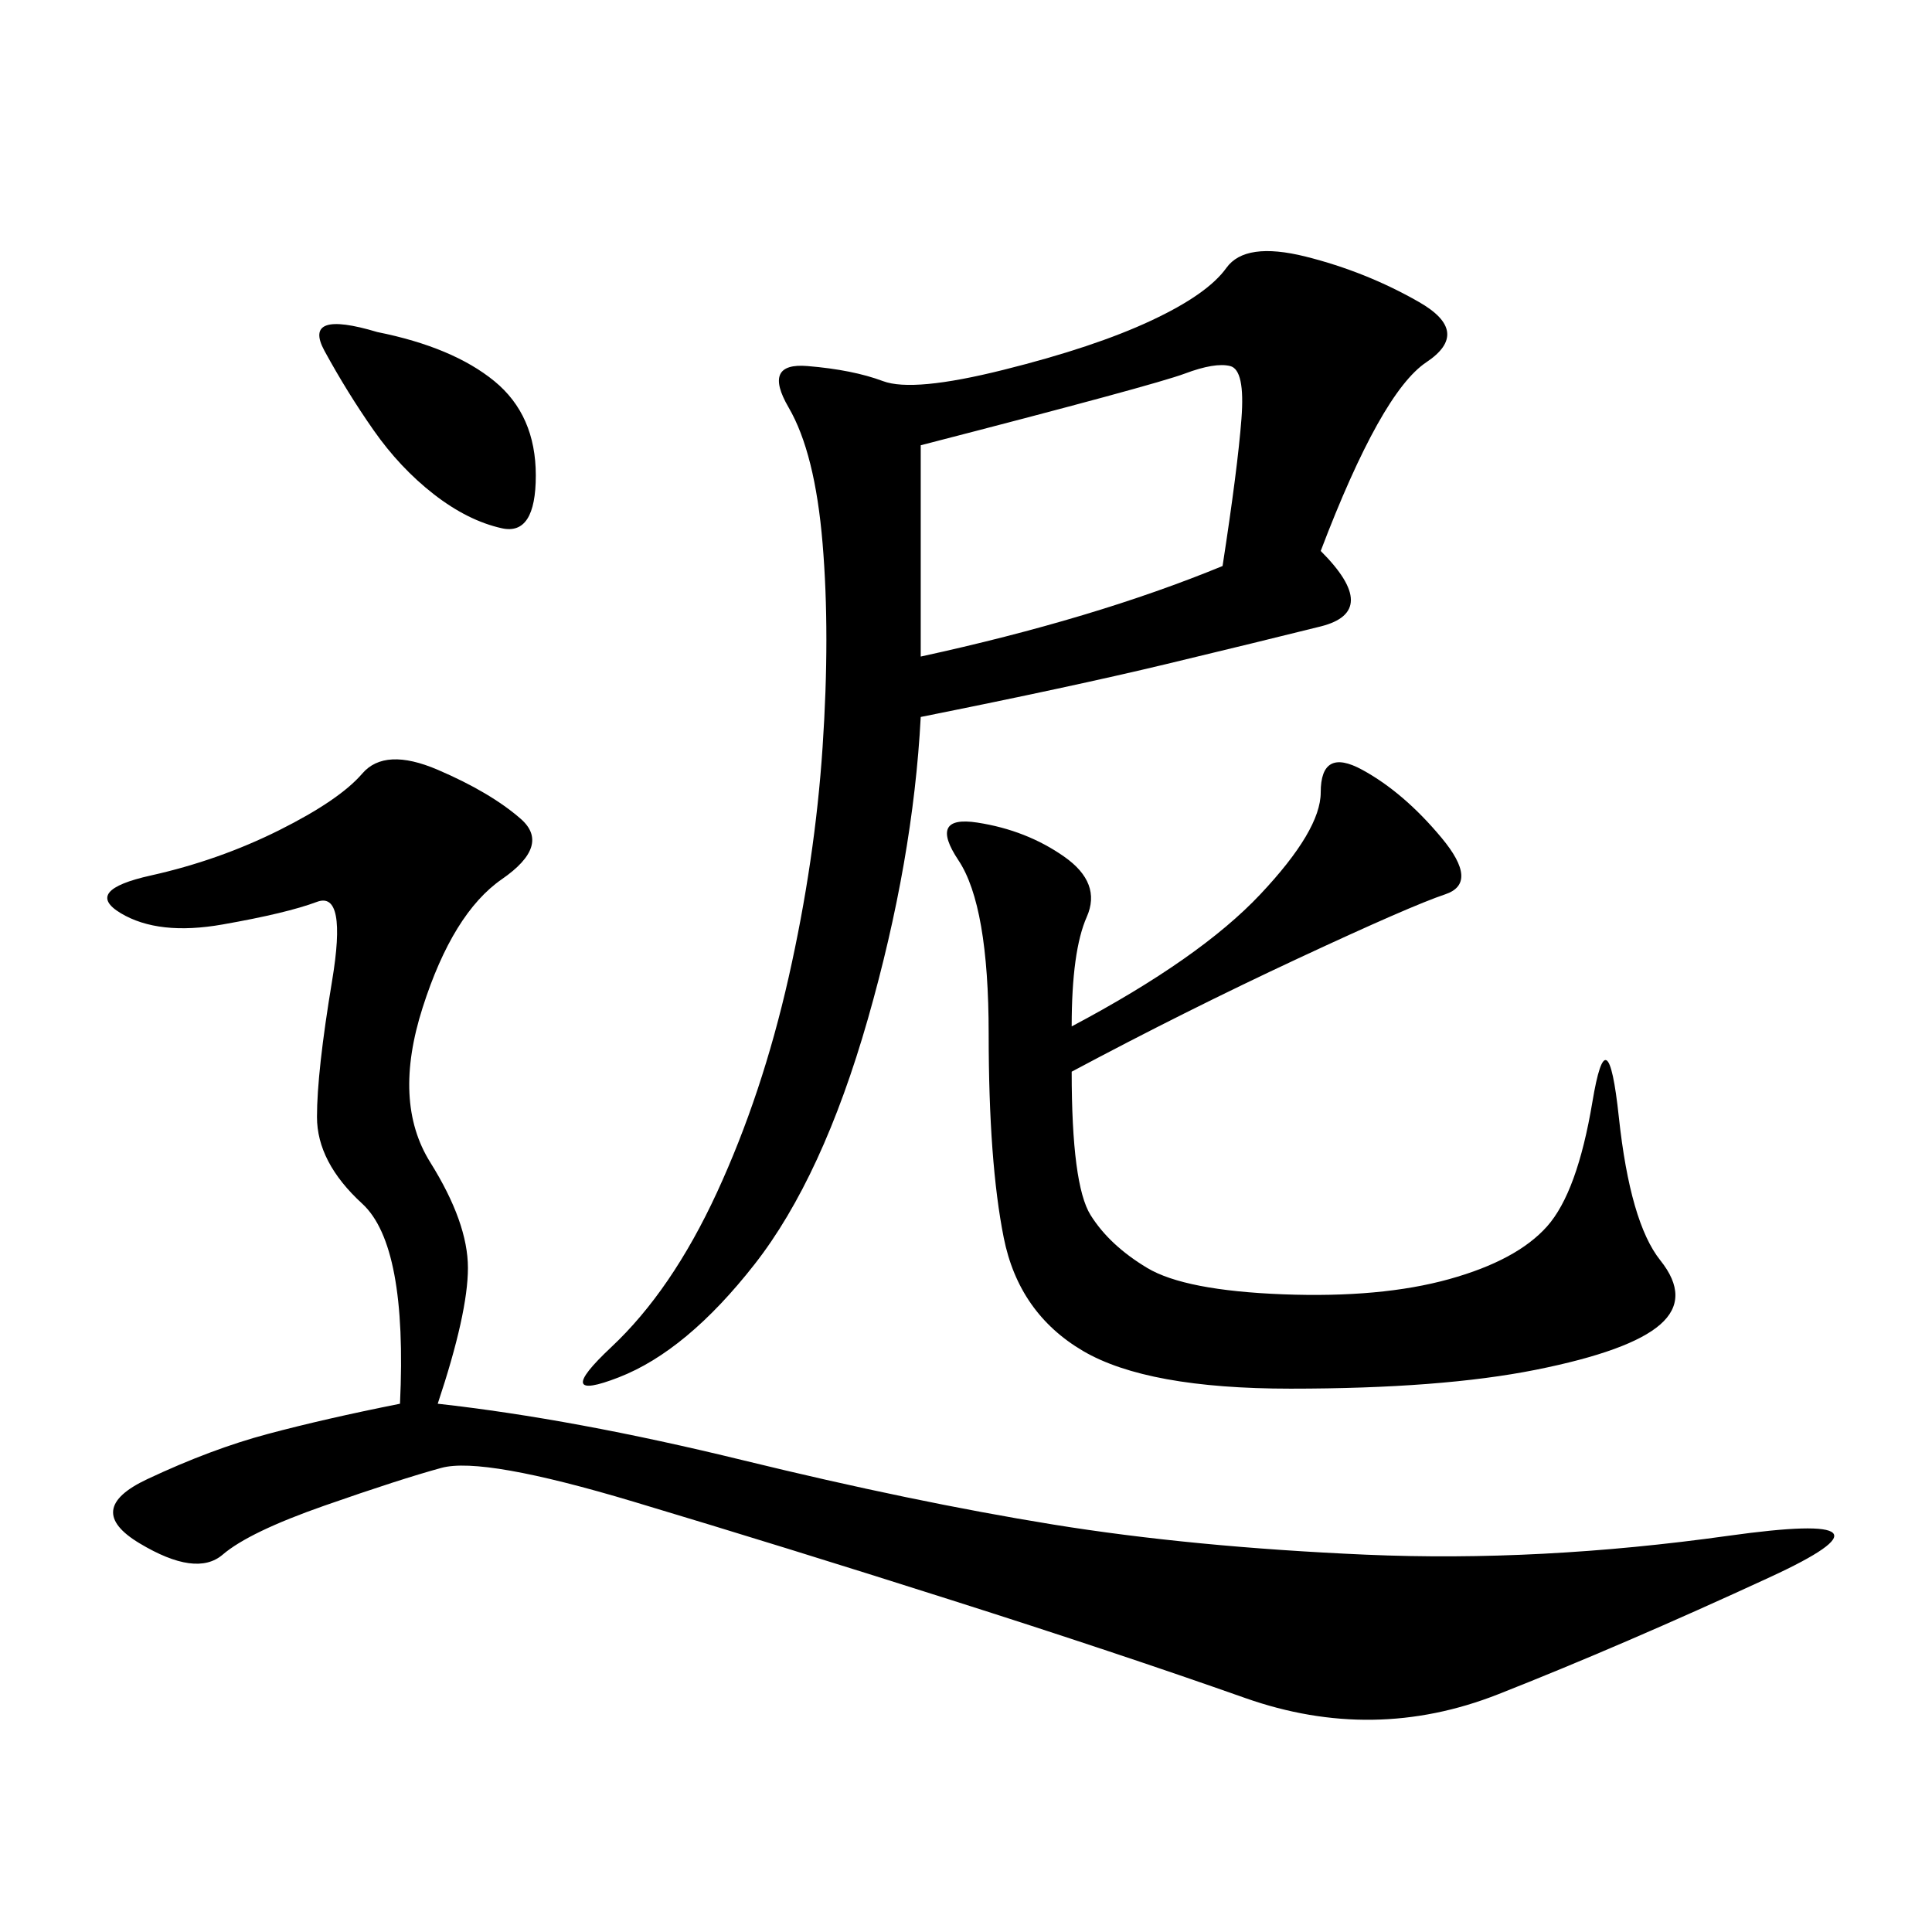 <svg xmlns="http://www.w3.org/2000/svg" xmlns:xlink="http://www.w3.org/1999/xlink" width="300" height="300"><path d="M205.08 85.55Q214.45 94.92 205.08 97.27Q195.70 99.61 181.05 103.13Q166.41 106.64 142.97 111.33L142.97 111.33Q141.80 133.59 134.77 158.20Q127.73 182.81 117.19 196.29Q106.64 209.77 96.09 213.87Q85.55 217.97 94.92 209.18Q104.30 200.39 111.33 185.16Q118.36 169.92 122.46 151.76Q126.56 133.59 127.73 116.02Q128.91 98.44 127.73 84.38Q126.56 70.31 122.46 63.28Q118.36 56.25 125.39 56.84Q132.42 57.42 137.11 59.18Q141.80 60.94 155.86 57.42Q169.92 53.91 178.71 49.80Q187.50 45.70 190.43 41.60Q193.36 37.50 202.73 39.84Q212.11 42.19 220.31 46.88Q228.52 51.56 221.48 56.25Q214.45 60.94 205.08 85.55L205.08 85.55ZM67.97 217.97Q89.06 220.31 115.43 226.76Q141.80 233.20 163.48 236.72Q185.16 240.23 212.11 241.41Q239.06 242.58 268.36 238.48Q297.66 234.38 274.80 244.92Q251.95 255.47 232.62 263.09Q213.28 270.70 193.36 263.67Q173.44 256.64 147.66 248.44Q121.88 240.23 98.44 233.20Q75 226.17 68.55 227.93Q62.11 229.69 50.39 233.79Q38.67 237.89 34.57 241.41Q30.47 244.92 21.68 239.65Q12.89 234.38 22.85 229.69Q32.81 225 41.60 222.66Q50.39 220.31 62.11 217.97L62.11 217.97Q63.28 193.36 56.25 186.91Q49.22 180.47 49.22 173.44L49.22 173.44Q49.22 166.41 51.56 152.34Q53.91 138.28 49.22 140.04Q44.53 141.80 34.57 143.55Q24.61 145.31 18.75 141.80Q12.89 138.28 23.44 135.94Q33.98 133.59 43.36 128.91Q52.73 124.22 56.25 120.12Q59.77 116.02 67.97 119.53Q76.17 123.05 80.86 127.15Q85.55 131.25 77.93 136.52Q70.31 141.80 65.63 156.45Q60.94 171.09 66.80 180.47Q72.66 189.84 72.66 196.88L72.66 196.88Q72.66 203.91 67.97 217.97L67.97 217.97ZM166.41 159.38Q186.33 148.83 195.70 138.87Q205.08 128.91 205.08 123.05L205.08 123.05Q205.08 116.02 211.52 119.53Q217.97 123.05 223.83 130.08Q229.69 137.11 224.41 138.87Q219.14 140.63 201.56 148.83Q183.98 157.03 166.41 166.41L166.41 166.41Q166.41 183.98 169.34 188.67Q172.27 193.36 178.13 196.88Q183.98 200.39 199.22 200.98Q214.45 201.56 225 198.63Q235.55 195.70 240.23 190.43Q244.92 185.16 247.27 171.09Q249.61 157.03 251.37 173.44Q253.13 189.84 257.81 195.70Q262.50 201.56 257.81 205.66Q253.13 209.77 238.48 212.70Q223.83 215.63 200.39 215.63L200.39 215.63Q178.13 215.63 168.16 209.77Q158.20 203.91 155.86 192.19Q153.52 180.47 153.52 160.55L153.52 160.55Q153.52 140.63 148.83 133.59Q144.14 126.56 151.76 127.73Q159.38 128.91 165.23 133.01Q171.09 137.11 168.75 142.38Q166.41 147.66 166.41 159.38L166.41 159.38ZM142.97 101.95Q169.92 96.09 189.84 87.89L189.84 87.89Q192.19 72.66 192.77 65.04Q193.36 57.42 191.02 56.84Q188.67 56.25 183.98 58.01Q179.30 59.77 142.97 69.14L142.97 69.14L142.97 101.95ZM58.59 51.56Q70.31 53.91 76.76 59.18Q83.20 64.45 83.20 73.83L83.20 73.83Q83.20 83.20 77.93 82.03Q72.66 80.86 67.38 76.76Q62.11 72.66 58.01 66.80Q53.91 60.94 50.39 54.49Q46.88 48.05 58.59 51.56L58.59 51.56Z"/></svg>